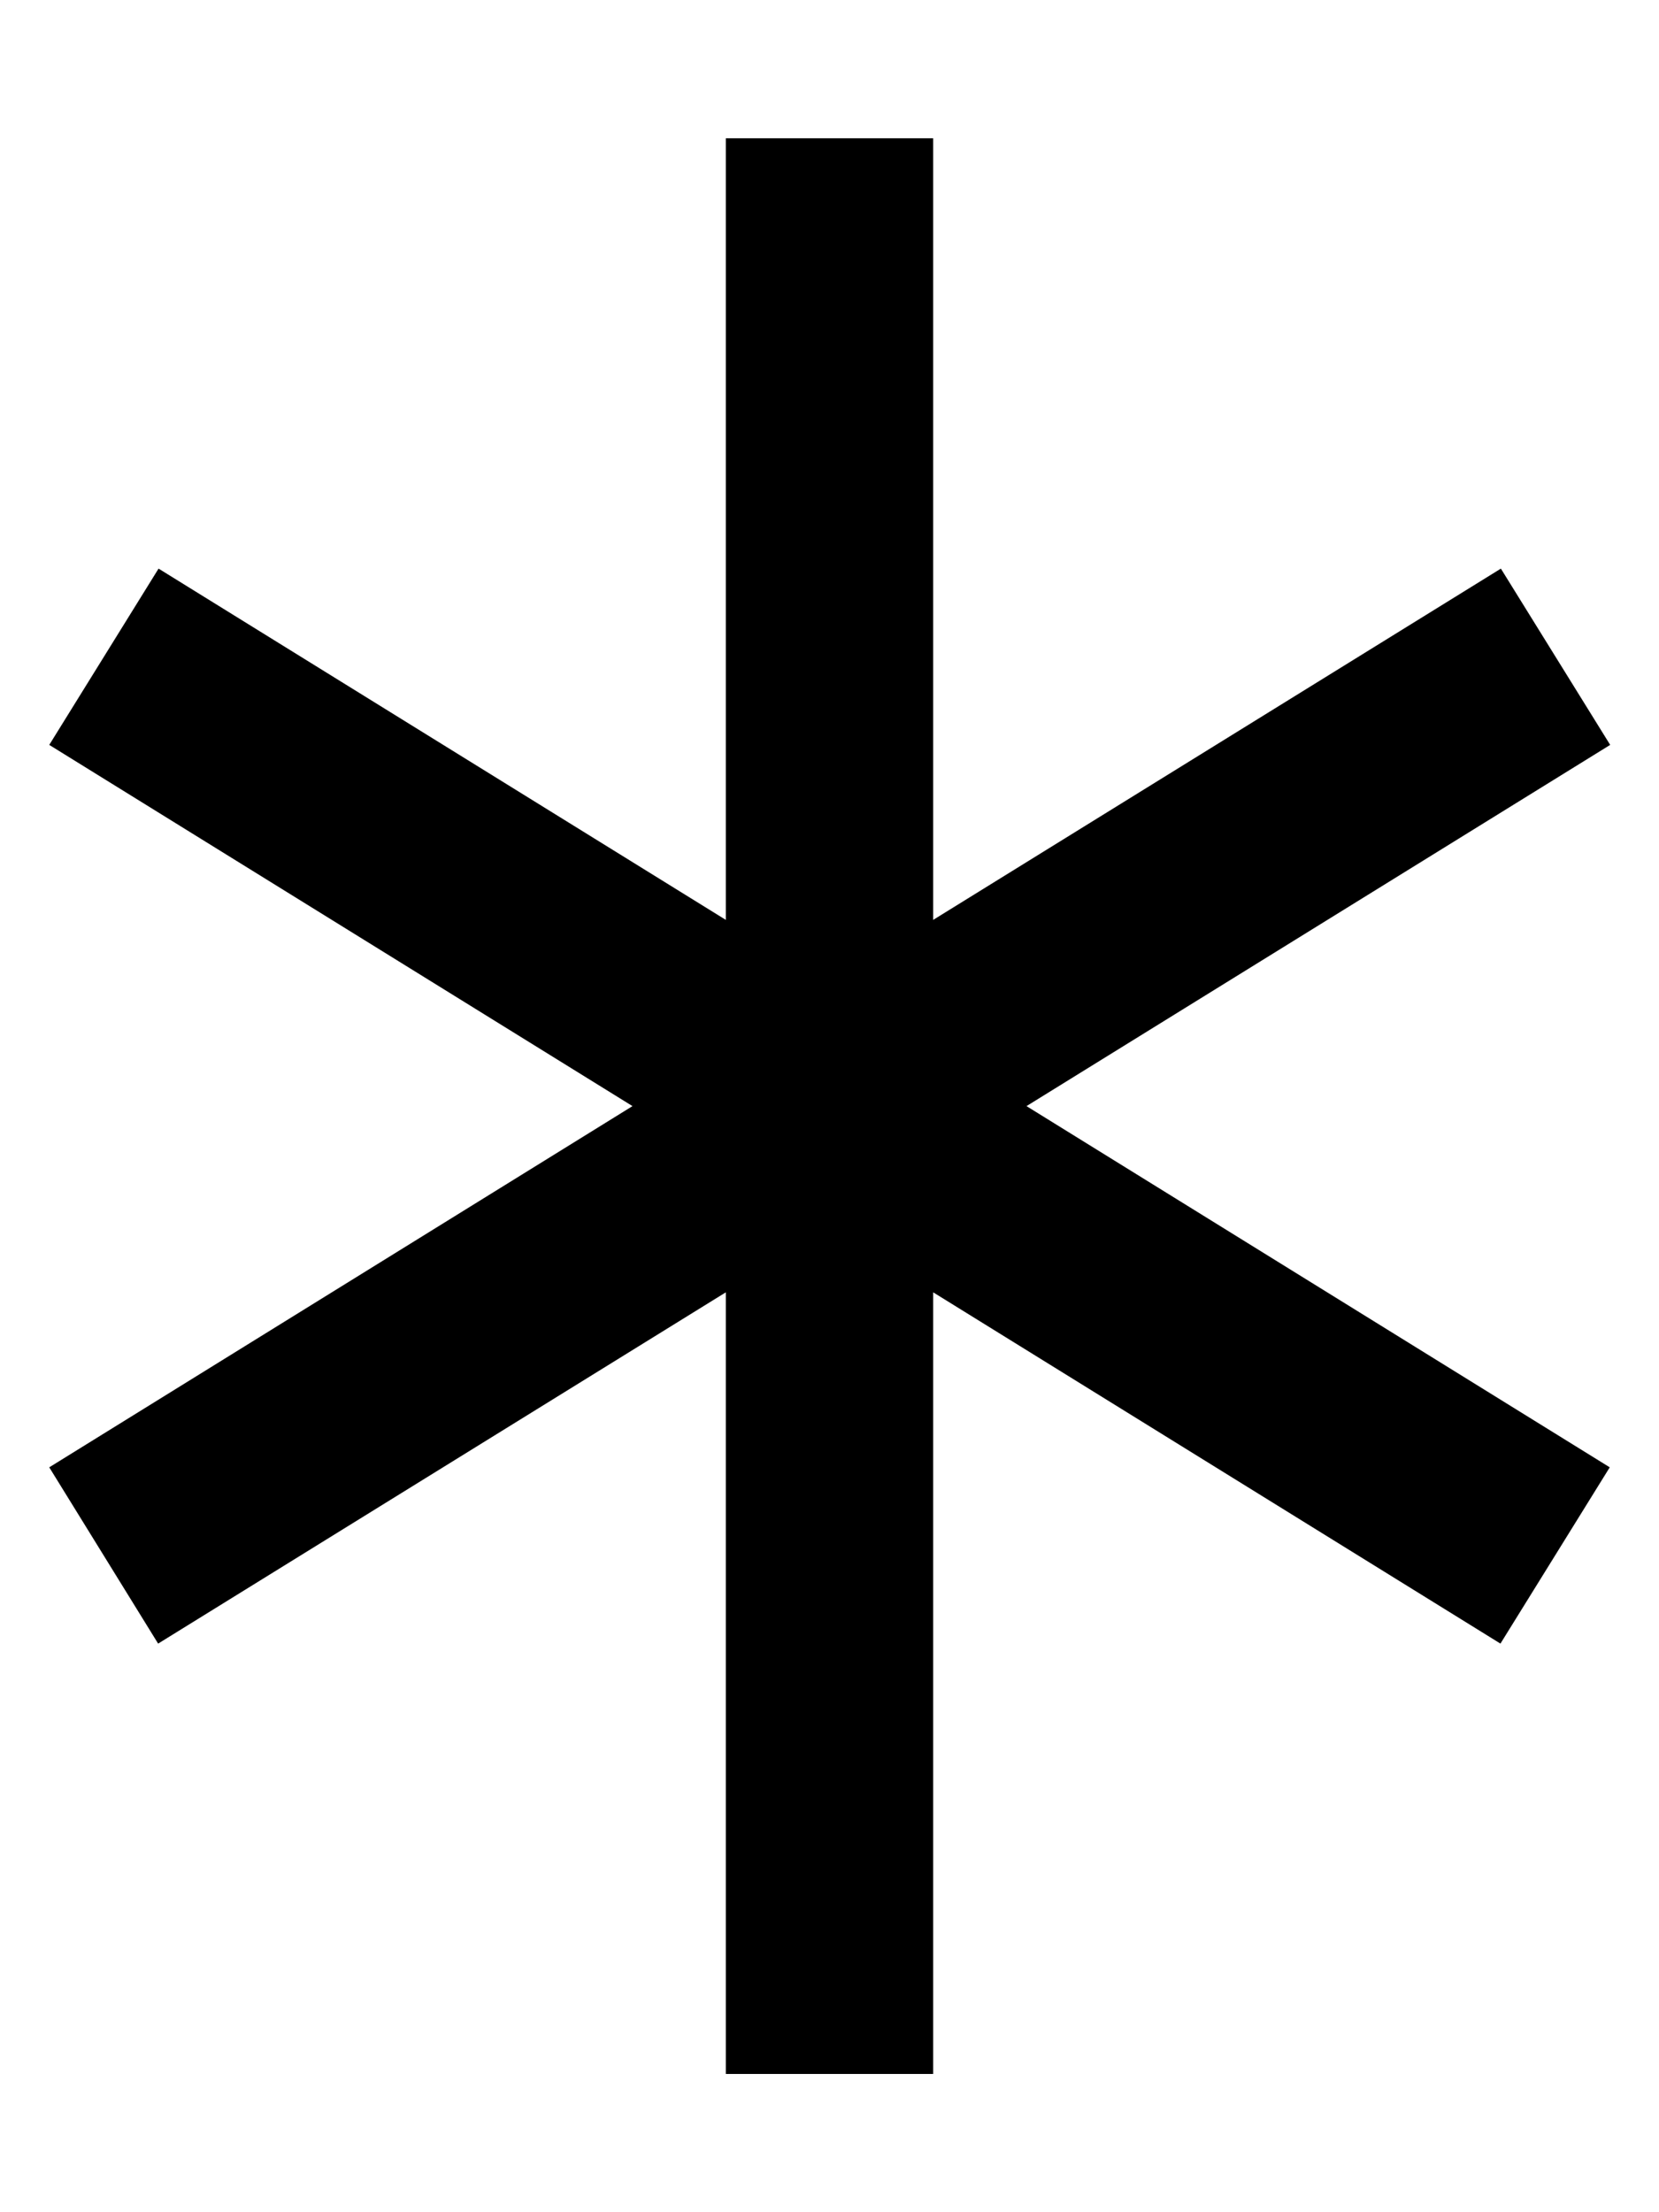 <svg xmlns="http://www.w3.org/2000/svg" viewBox="0 0 384 512"><!--! Font Awesome Pro 6.5.2 by @fontawesome - https://fontawesome.com License - https://fontawesome.com/license (Commercial License) Copyright 2024 Fonticons, Inc. --><path d="M216 32V56 212.9l131.4-81.3 25.3 40.8L237.6 256l135 83.6-25.3 40.8L216 299.1V456v24H168V456 299.1L36.6 380.4 11.4 339.6l135-83.6-135-83.6 25.3-40.8L168 212.9V56 32h48z"/></svg>